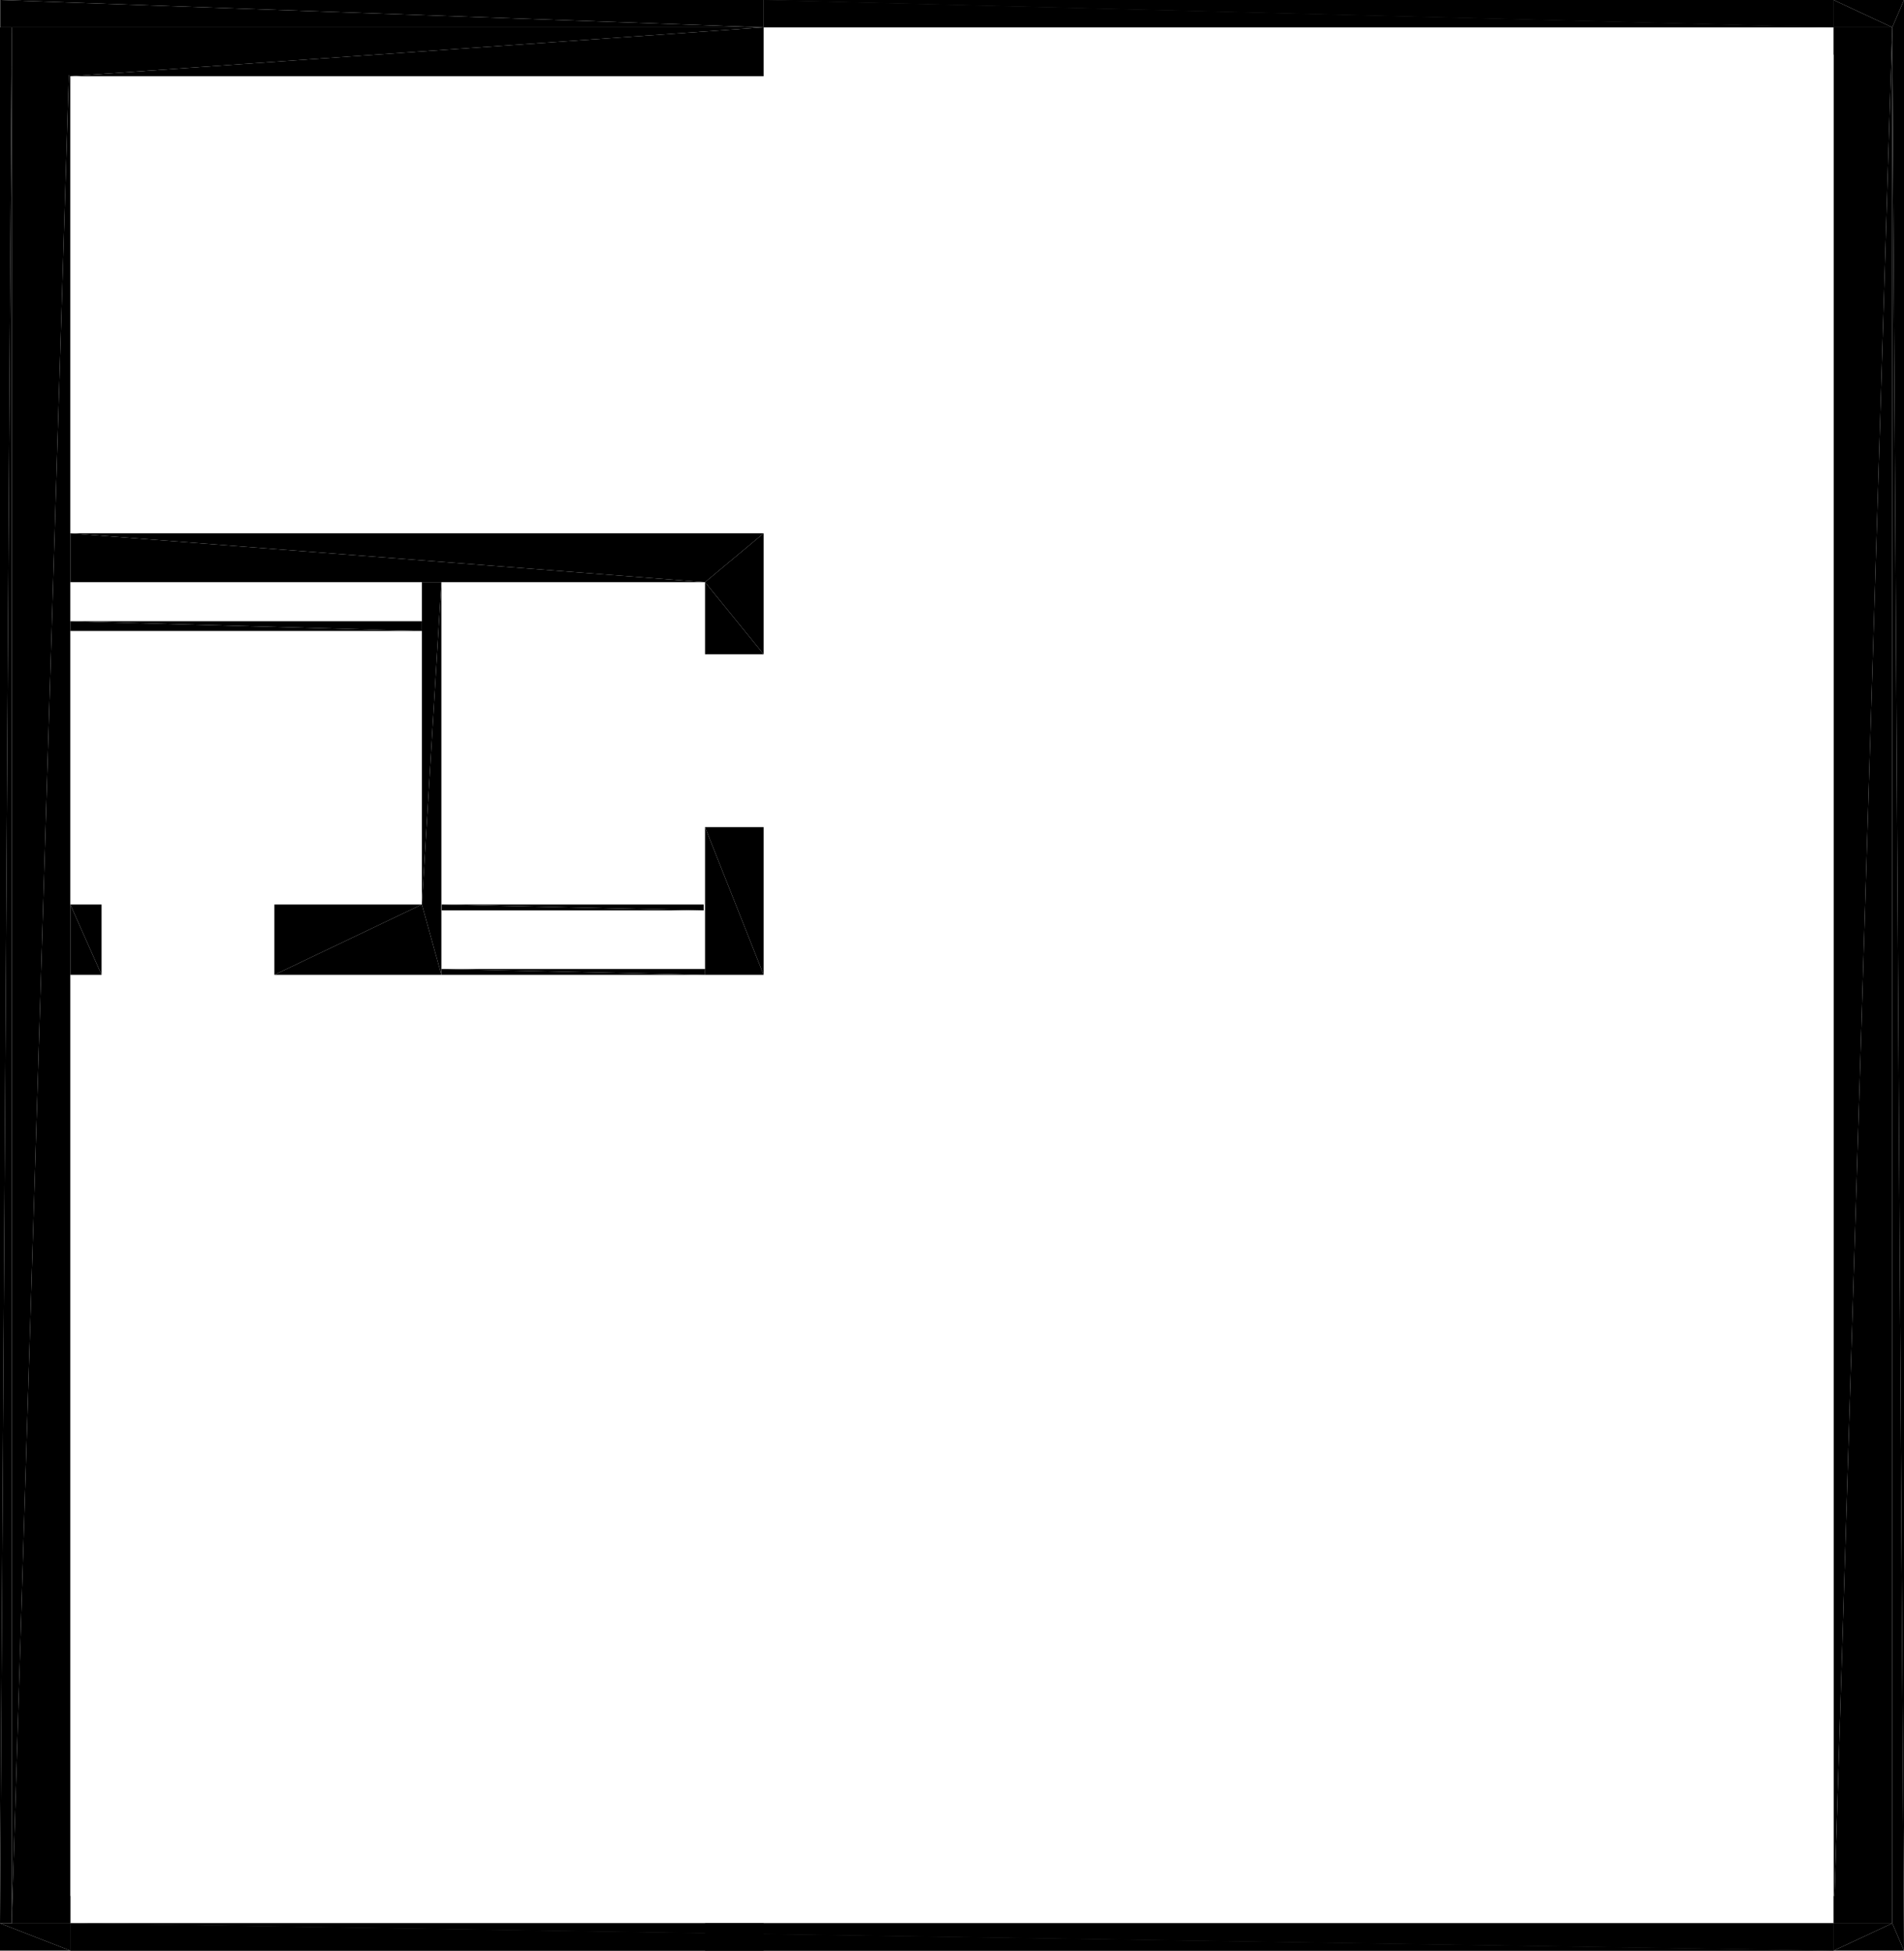 <?xml version="1.0" encoding="UTF-8"?>
<!DOCTYPE svg PUBLIC "-//W3C//DTD SVG 1.1//EN" "http://www.w3.org/Graphics/SVG/1.1/DTD/svg11.dtd">

<svg xmlns="http://www.w3.org/2000/svg" xmlns:xlink="http://www.w3.org/1999/xlink"
xmlns:ev="http://www.w3.org/2001/xml-events" version="1.1" baseProfile="tiny"
width="9.749cm" height="9.985cm" viewBox="-0.06 -9.845 9.749 9.985">
<title>344O7vICcwH8qAEnwJDjSU_0.0</title>
<desc>Floorplan of floor 0.0 of building 344O7vICcwH8qAEnwJDjSU in scale 1:100</desc>
    <polygon points="0.3 1.995508657403819E-17 0.3 -9.705 0.0 -0.0" style="fill:black; stroke-width:0"/>
    <polygon points="0.3 -9.705 -2.0586742759728244E-17 -9.705 0.0 -0.0" style="fill:black; stroke-width:0"/>
    <polygon points="9.629 -0.0 9.629 -9.705 9.329 -0.0" style="fill:black; stroke-width:0"/>
    <polygon points="9.629 -9.705 9.329 -9.705 9.329 -0.0" style="fill:black; stroke-width:0"/>
    <polygon points="9.329 -1.995508657403819E-17 9.629 -1.995508657403819E-17 9.329 -0.14" style="fill:black; stroke-width:0"/>
    <polygon points="9.689 -9.845 9.629 -9.705 9.689 0.14" style="fill:black; stroke-width:0"/>
    <polygon points="9.629 -9.705 9.629 -0.0 9.689 0.14" style="fill:black; stroke-width:0"/>
    <polygon points="9.329 -9.705 9.629 -9.705 9.329 -9.845" style="fill:black; stroke-width:0"/>
    <polygon points="9.629 -9.705 9.689 -9.845 9.329 -9.845" style="fill:black; stroke-width:0"/>
    <polygon points="0.3 -7.115 0.3 -6.865 3.55 -6.865" style="fill:black; stroke-width:0"/>
    <polygon points="0.3 -7.115 3.55 -6.865 3.85 -7.115" style="fill:black; stroke-width:0"/>
    <polygon points="0.3 -1.995508657403819E-17 -0.06 1.0323214044661785E-24 0.3 0.14" style="fill:black; stroke-width:0"/>
    <polygon points="-0.06 1.0323214044661785E-24 -0.06 0.14 0.3 0.14" style="fill:black; stroke-width:0"/>
    <polygon points="9.329 -9.705 9.329 -9.565 9.629 -9.705" style="fill:black; stroke-width:0"/>
    <polygon points="-0.059 -9.705 3.85 -9.705 -0.059 -9.845" style="fill:black; stroke-width:0"/>
    <polygon points="3.85 -9.705 3.85 -9.845 -0.059 -9.845" style="fill:black; stroke-width:0"/>
    <polygon points="0.3 -1.995508657403819E-17 0.3 -0.14 0.0 -1.995508657403819E-17" style="fill:black; stroke-width:0"/>
    <polygon points="9.329 -1.995508657403819E-17 9.329 0.14 9.629 -1.995508657403819E-17" style="fill:black; stroke-width:0"/>
    <polygon points="9.629 -1.995508657403819E-17 9.329 0.14 9.689 0.14" style="fill:black; stroke-width:0"/>
    <polygon points="3.85 1.3877787807814457E-17 3.55 1.3877787807814457E-17 3.85 0.14" style="fill:black; stroke-width:0"/>
    <polygon points="3.55 1.3877787807814457E-17 3.55 0.14 3.85 0.14" style="fill:black; stroke-width:0"/>
    <polygon points="3.55 -4.885 2.2 -4.885 3.55 -4.855" style="fill:black; stroke-width:0"/>
    <polygon points="2.2 -4.885 2.2 -4.855 3.55 -4.855" style="fill:black; stroke-width:0"/>
    <polygon points="-0.06 -9.705 -0.06 -0.0 -6.453171526510092E-16 -9.705" style="fill:black; stroke-width:0"/>
    <polygon points="-0.06 -0.0 -6.938896835435319E-18 -0.0 -6.453171526510092E-16 -9.705" style="fill:black; stroke-width:0"/>
    <polygon points="2.2 -6.865 2.1 -6.865 2.1 -5.215" style="fill:black; stroke-width:0"/>
    <polygon points="2.2 -6.865 2.1 -5.215 2.2 -4.855" style="fill:black; stroke-width:0"/>
    <polygon points="2.1 -6.665 0.3 -6.665 2.1 -6.615" style="fill:black; stroke-width:0"/>
    <polygon points="0.3 -6.665 0.3 -6.615 2.1 -6.615" style="fill:black; stroke-width:0"/>
    <polygon points="1.345 -5.215 1.345 -4.855 2.1 -5.215" style="fill:black; stroke-width:0"/>
    <polygon points="2.1 -5.215 1.345 -4.855 2.2 -4.855" style="fill:black; stroke-width:0"/>
    <polygon points="0.46 -5.215 0.3 -5.215 0.46 -4.855" style="fill:black; stroke-width:0"/>
    <polygon points="0.3 -5.215 0.3 -4.855 0.46 -4.855" style="fill:black; stroke-width:0"/>
    <polygon points="3.55 -6.496 3.85 -6.496 3.55 -6.865" style="fill:black; stroke-width:0"/>
    <polygon points="3.55 -6.865 3.85 -6.496 3.85 -7.115" style="fill:black; stroke-width:0"/>
    <polygon points="3.55 -4.855 3.85 -4.855 3.55 -5.611" style="fill:black; stroke-width:0"/>
    <polygon points="3.55 -5.611 3.85 -4.855 3.85 -5.611" style="fill:black; stroke-width:0"/>
    <polygon points="9.329 -0.0 0.3 -0.0 9.329 0.14" style="fill:black; stroke-width:0"/>
    <polygon points="0.3 -0.0 0.3 0.14 9.329 0.14" style="fill:black; stroke-width:0"/>
    <polygon points="9.329 -0.0 0.3 -0.0 9.329 0.14" style="fill:black; stroke-width:0"/>
    <polygon points="0.3 -0.0 0.3 0.14 9.329 0.14" style="fill:black; stroke-width:0"/>
    <polygon points="9.329 -9.845 3.85 -9.845 9.329 -9.705" style="fill:black; stroke-width:0"/>
    <polygon points="3.85 -9.845 3.85 -9.705 9.329 -9.705" style="fill:black; stroke-width:0"/>
    <polygon points="9.329 -9.845 3.85 -9.845 9.329 -9.705" style="fill:black; stroke-width:0"/>
    <polygon points="3.85 -9.845 3.85 -9.705 9.329 -9.705" style="fill:black; stroke-width:0"/>
    <polygon points="3.543 -5.215 2.202 -5.215 3.543 -5.185" style="fill:black; stroke-width:0"/>
    <polygon points="2.202 -5.215 2.202 -5.185 3.543 -5.185" style="fill:black; stroke-width:0"/>
    <polygon points="3.85 -9.455 3.85 -9.705 0.3 -9.455" style="fill:black; stroke-width:0"/>
    <polygon points="0.3 -9.455 3.85 -9.705 -8.881784197001252E-16 -9.705" style="fill:black; stroke-width:0"/>
</svg>

